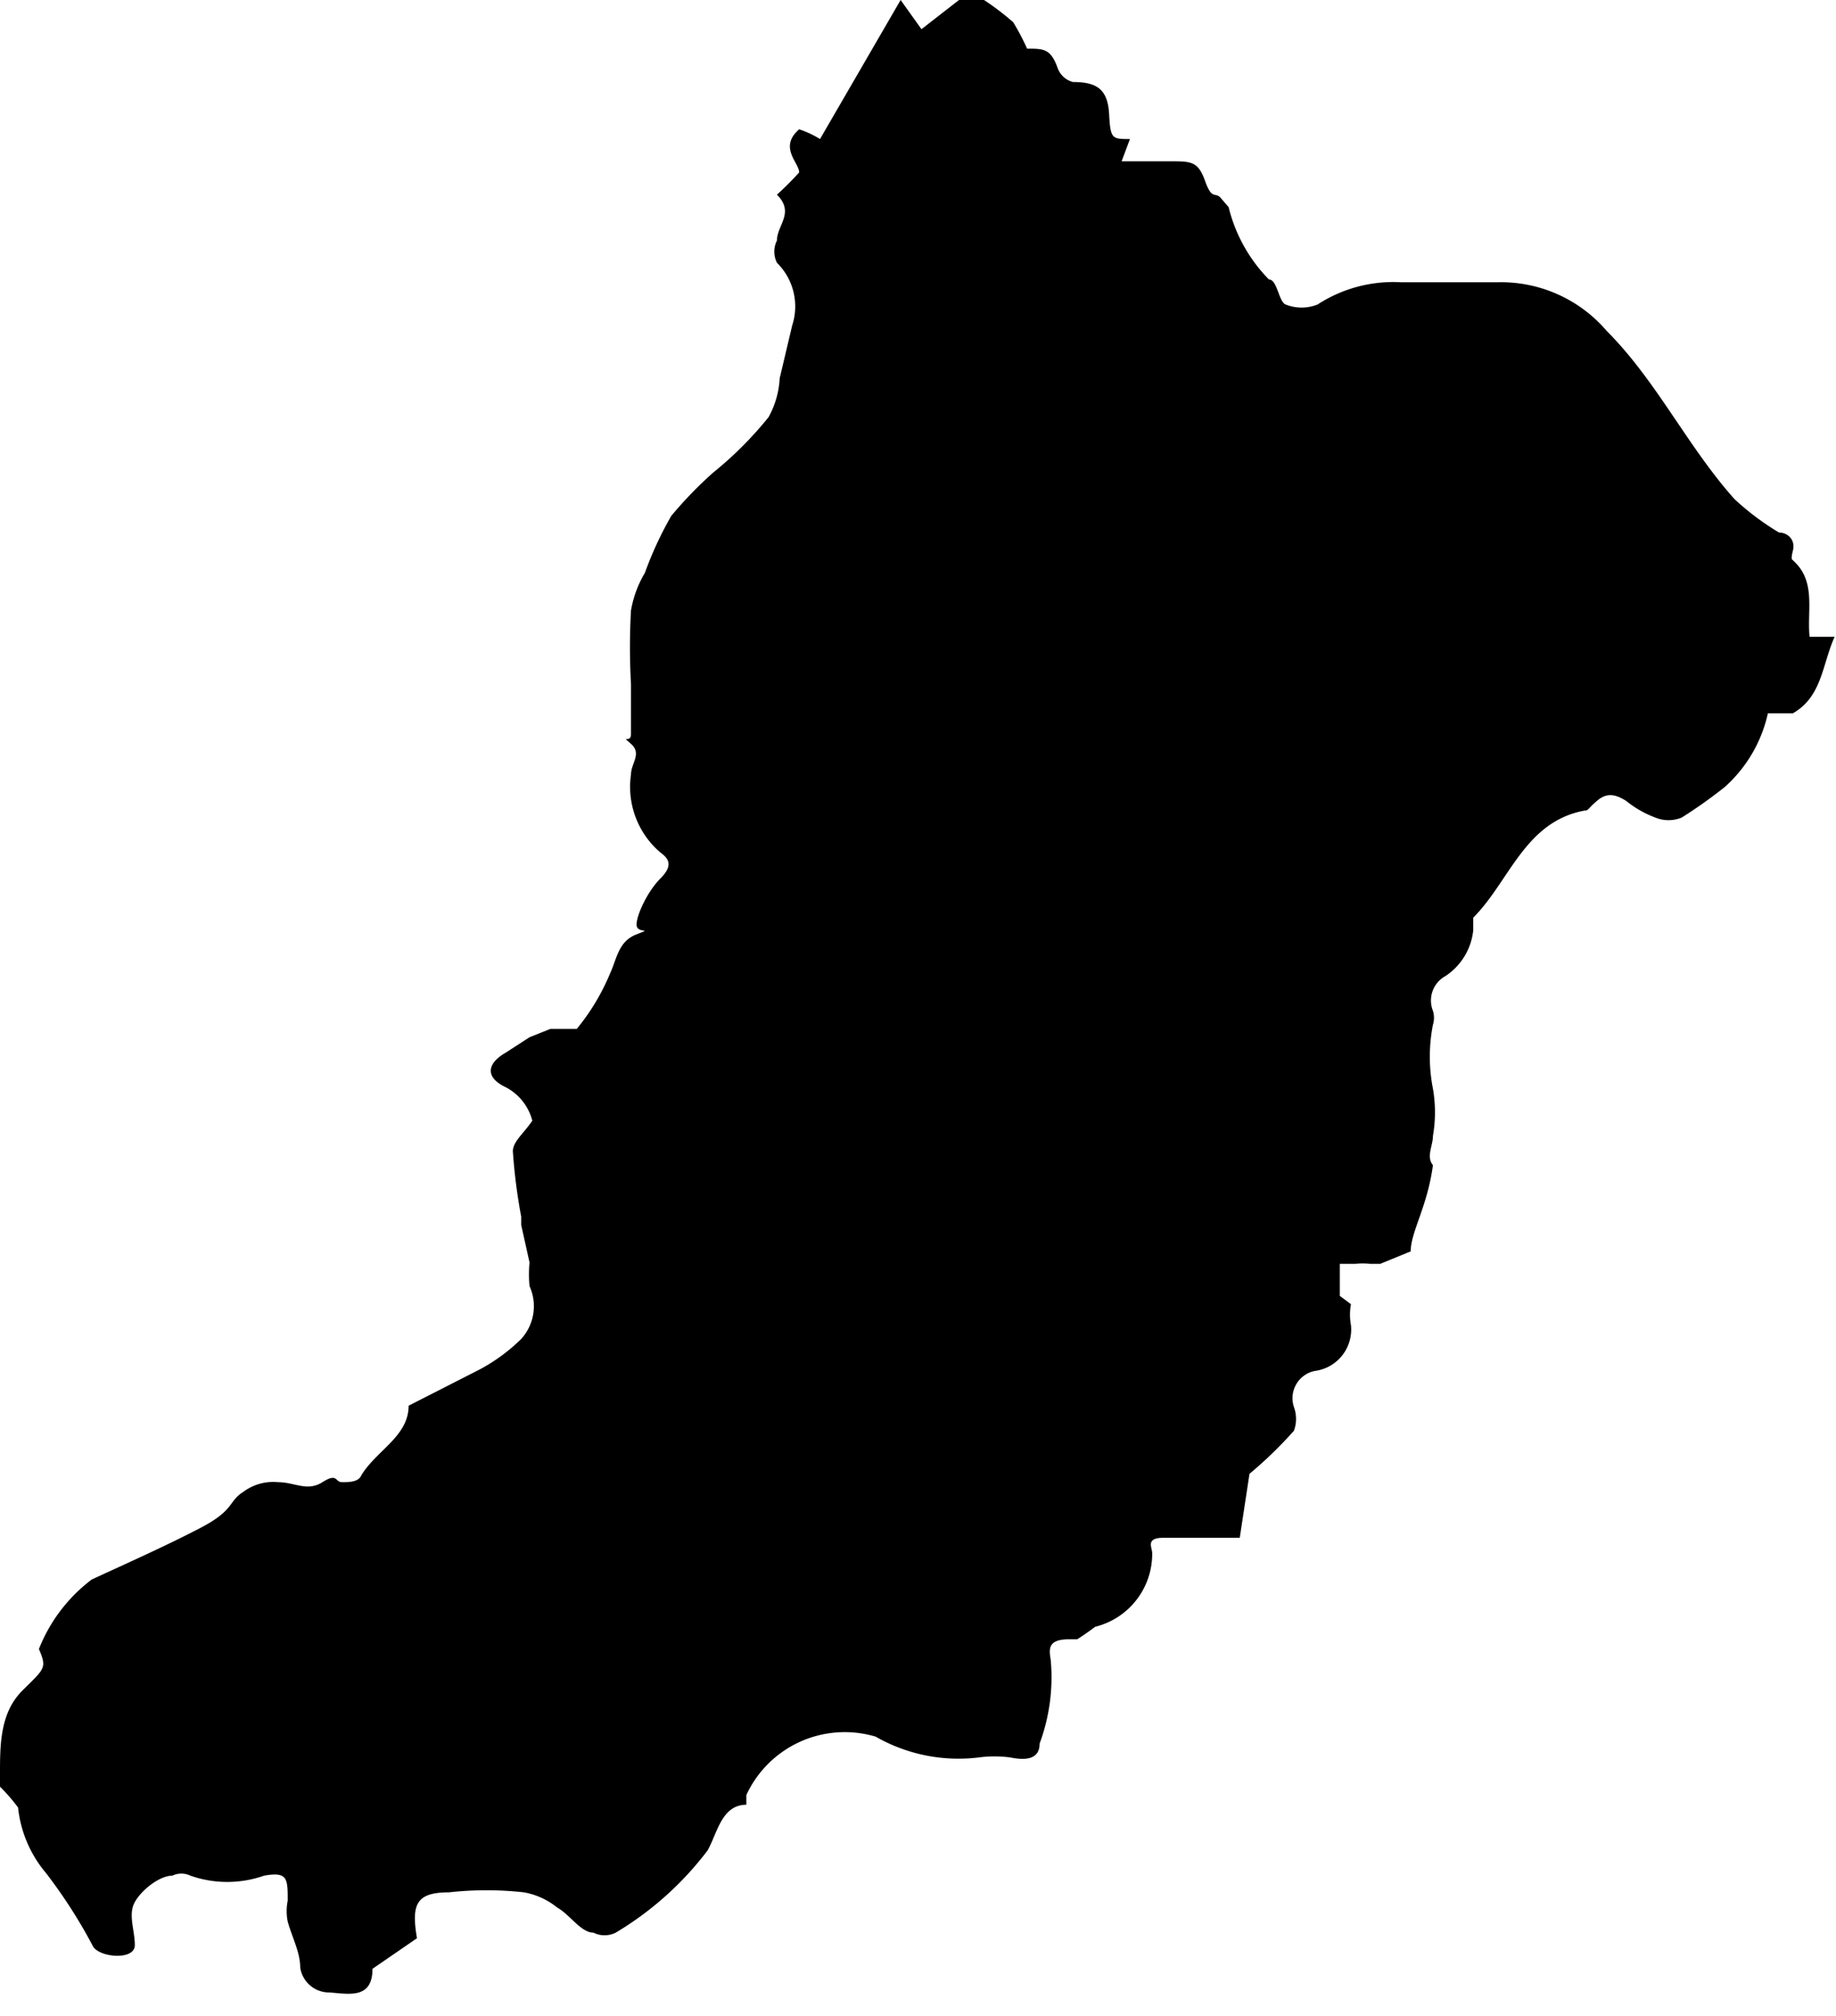 <svg xmlns="http://www.w3.org/2000/svg" viewBox="0 0 13.21 14.5"><g id="Capa_2" data-name="Capa 2"><g id="Layer_1" data-name="Layer 1"><path d="M10.15,9l-.22.09H9.86a.45.45,0,0,0-.11,0l-.11,0,0,.13,0,.1.08.06a.42.42,0,0,0,0,.15.3.3,0,0,1-.26.33.2.2,0,0,0-.15.26.25.25,0,0,1,0,.17,3,3,0,0,1-.32.31l-.07.46H8.77c-.13,0-.27,0-.4,0s-.08.07-.08.11a.54.54,0,0,1-.41.53s-.08.06-.13.09l-.06,0c-.16,0-.14.08-.13.15a1.37,1.37,0,0,1-.08.6c0,.12-.11.12-.21.1a.85.85,0,0,0-.23,0,1.2,1.2,0,0,1-.74-.15.78.78,0,0,0-.93.42s0,.07,0,.07c-.18,0-.21.21-.28.33a2.32,2.32,0,0,1-.66.59.18.18,0,0,1-.16,0c-.09,0-.17-.13-.26-.18a.53.53,0,0,0-.24-.11,2.43,2.43,0,0,0-.54,0c-.24,0-.27.09-.23.33l-.32.22,0,0c0,.22-.17.18-.31.17a.21.21,0,0,1-.21-.18c0-.11-.06-.22-.09-.33a.38.38,0,0,1,0-.15c0-.16,0-.21-.17-.18a.8.8,0,0,1-.53,0,.15.15,0,0,0-.13,0c-.09,0-.22.1-.27.19s0,.2,0,.31S.72,14.08.67,14a3.67,3.67,0,0,0-.34-.53A.87.87,0,0,1,.13,13,1.29,1.29,0,0,0,0,12.85s0-.06,0-.09c0-.21,0-.44.16-.6s.18-.16.12-.3,0,0,0,0a1.16,1.16,0,0,1,.38-.5c.26-.12.53-.24.78-.37s.2-.19.31-.26A.36.36,0,0,1,2,10.66c.12,0,.21.07.32,0s.09,0,.14,0,.12,0,.14-.05c.11-.18.34-.28.34-.5l.51-.26a1.29,1.29,0,0,0,.3-.22.35.35,0,0,0,.06-.38.88.88,0,0,1,0-.17l-.06-.27s0,0,0-.06a4,4,0,0,1-.06-.47c0-.07.08-.13.14-.22a.38.38,0,0,0-.19-.24c-.15-.07-.14-.17,0-.25l.17-.11.15-.06c.06,0,.15,0,.19,0A1.59,1.59,0,0,0,4.39,7c.05-.11.06-.23.19-.28s0,0,0-.07.08-.24.17-.33.07-.14,0-.19a.62.62,0,0,1-.21-.56c0-.08.08-.15,0-.22s0,0,0-.07l0-.36a4.68,4.68,0,0,1,0-.53.79.79,0,0,1,.1-.27,2.57,2.57,0,0,1,.19-.41,2.91,2.91,0,0,1,.3-.31A2.65,2.65,0,0,0,5.53,3a.65.65,0,0,0,.08-.28l.09-.38a.44.44,0,0,0-.11-.45.18.18,0,0,1,0-.16c0-.11.13-.2,0-.33a2.12,2.12,0,0,0,.16-.16c0-.07-.15-.18,0-.31A.71.71,0,0,1,5.9,1L6.48,0l.15.21L6.9,0l0,0,.18,0a1.92,1.92,0,0,1,.21.16,1.65,1.65,0,0,1,.1.19c.12,0,.17,0,.22.14a.16.16,0,0,0,.11.1c.17,0,.25.05.26.23S8,1,8.13,1l-.06.16.28,0h.07c.15,0,.2,0,.25.14s.07.08.11.12l.06.07a1.12,1.12,0,0,0,.29.52c.06,0,.07.16.12.18a.31.31,0,0,0,.23,0,1,1,0,0,1,.6-.16h.7a1,1,0,0,1,.78.35c.36.36.58.83.92,1.21a1.91,1.91,0,0,0,.32.24c.06,0,.12.05.1.13s0,.06,0,.07c.17.15.1.36.12.55l.18,0c-.09.2-.09.43-.3.55l-.18,0a1,1,0,0,1-.31.53,3.46,3.46,0,0,1-.31.22.25.25,0,0,1-.19,0,.75.75,0,0,1-.21-.12c-.08-.05-.14-.06-.21,0s-.06.07-.09.07c-.43.08-.54.51-.8.77,0,0,0,.06,0,.09a.45.45,0,0,1-.2.33.2.2,0,0,0-.09.25.17.17,0,0,1,0,.1,1.19,1.19,0,0,0,0,.46,1,1,0,0,1,0,.34c0,.07-.05.15,0,.21C10.27,8.68,10.15,8.86,10.15,9Z"/></g></g></svg>